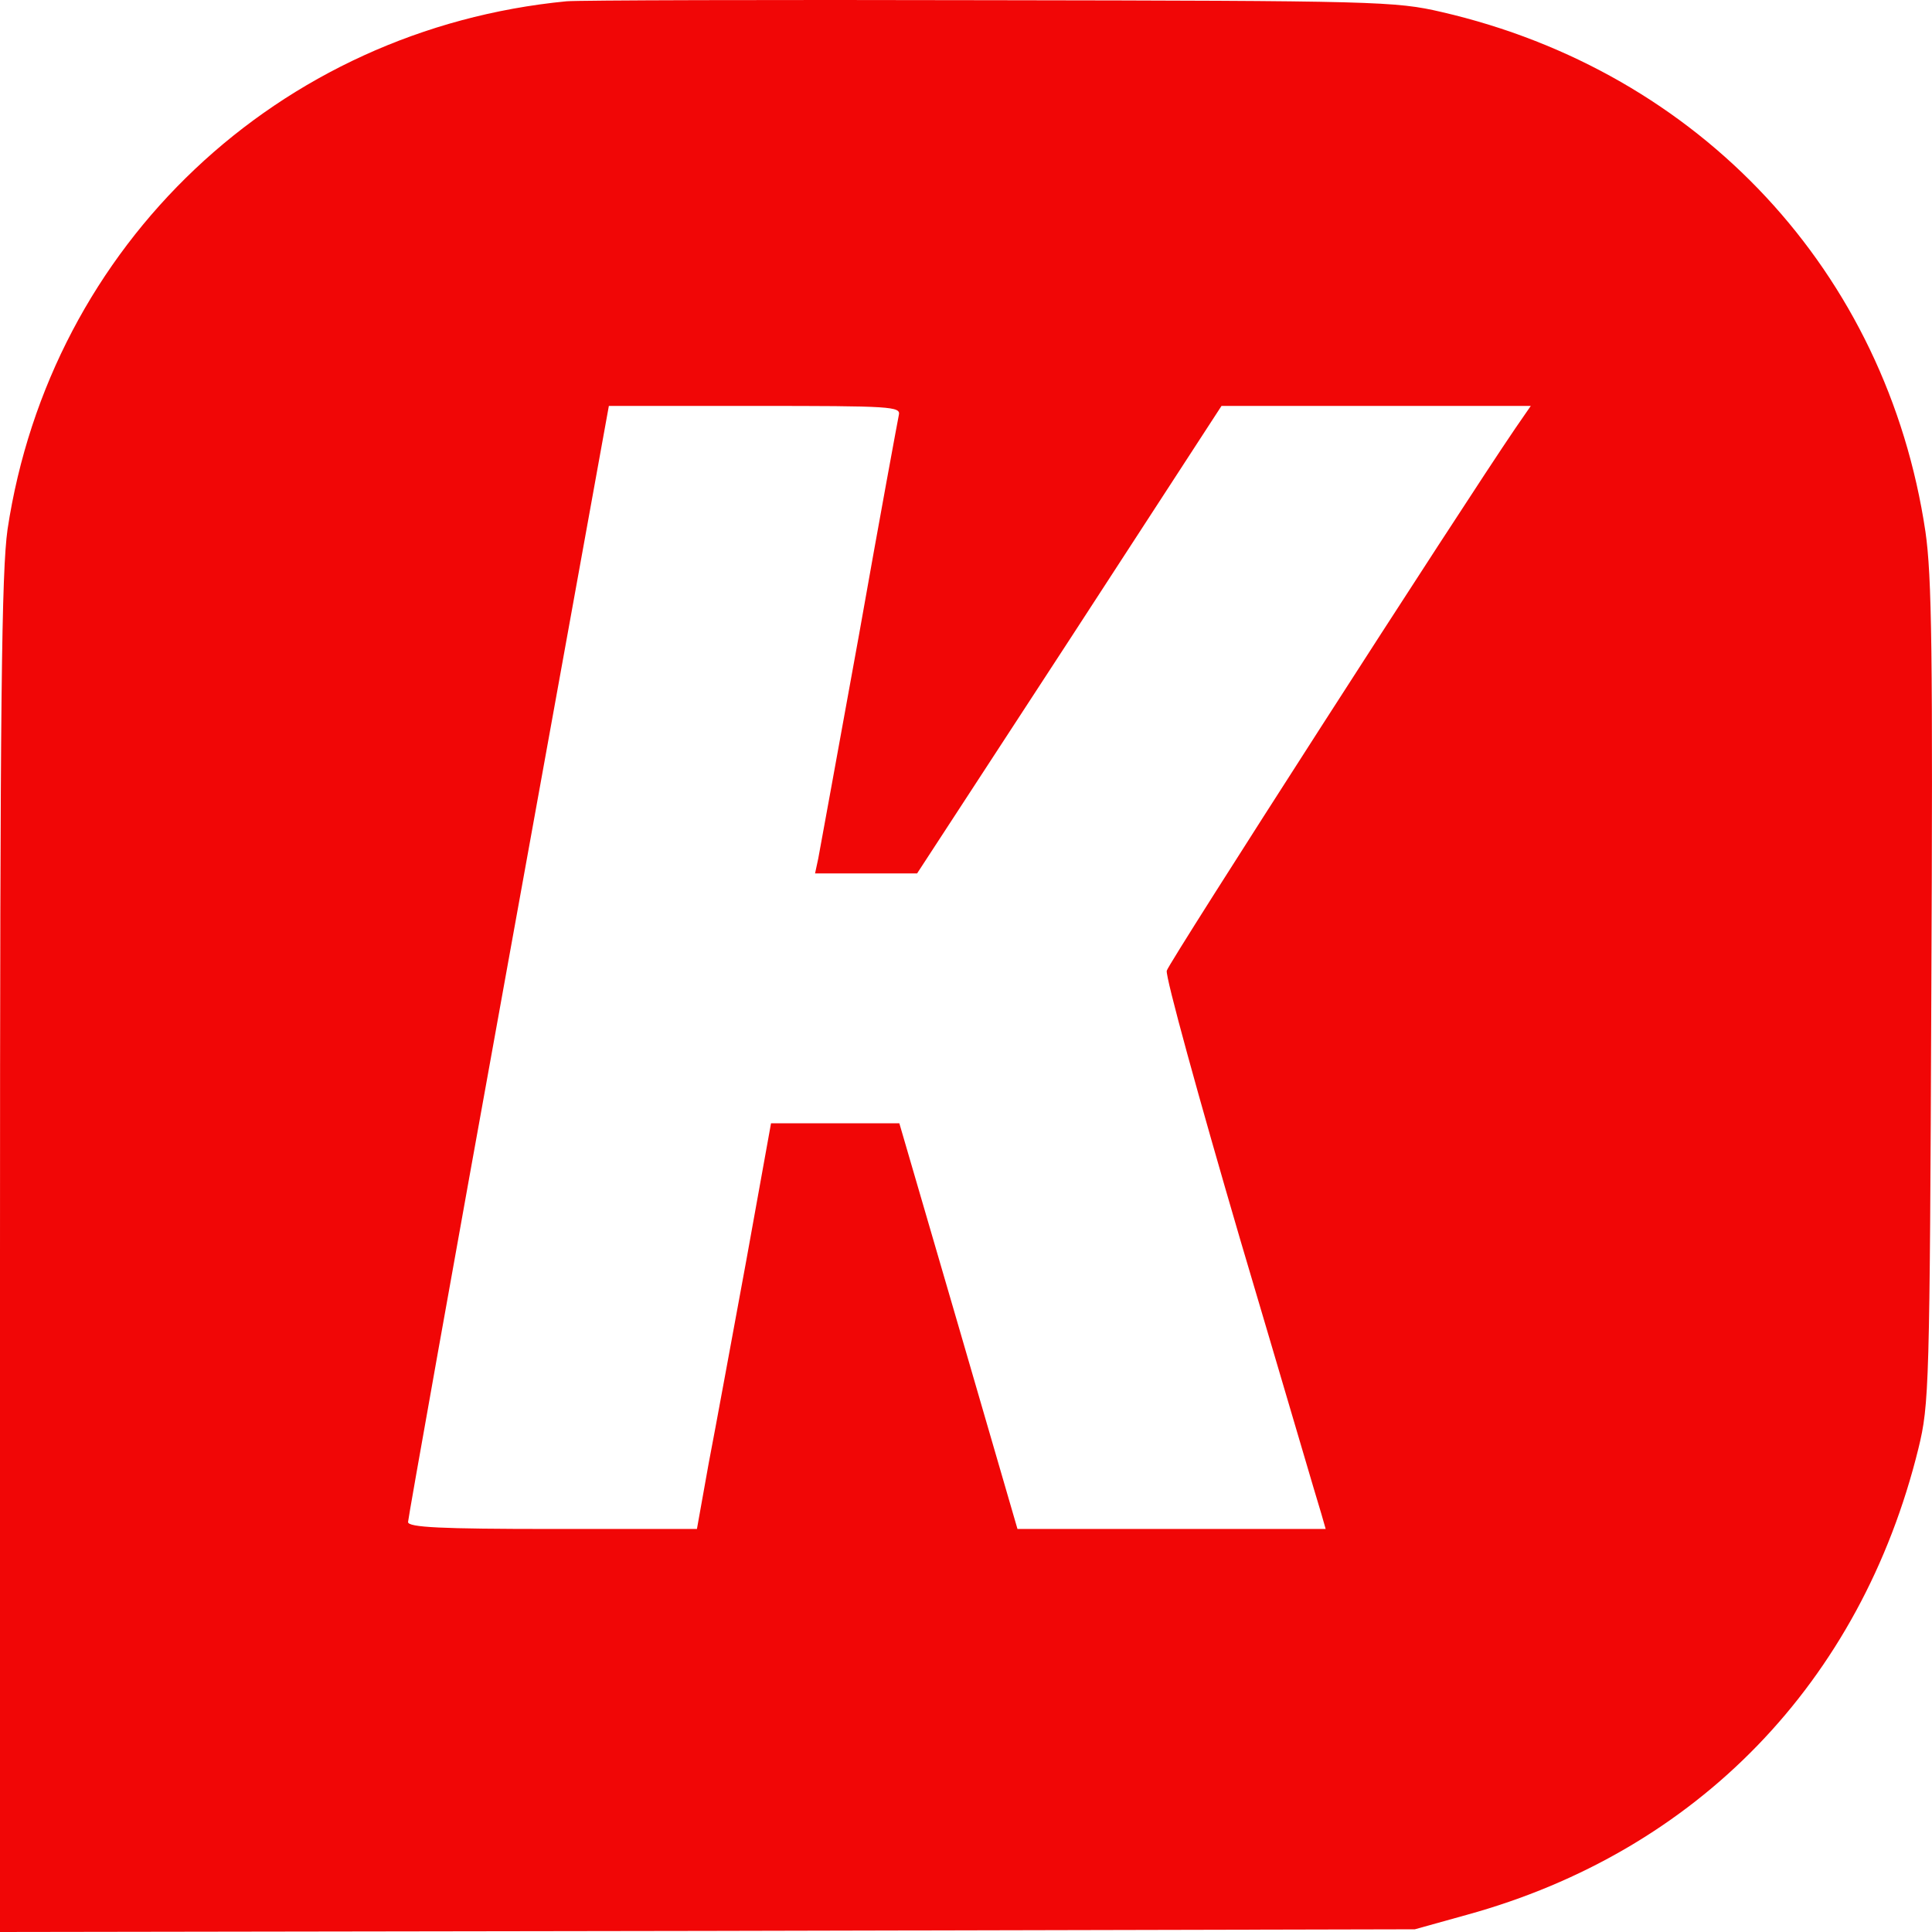 <svg width="48" height="48" viewBox="0 0 48 48" fill="none" xmlns="http://www.w3.org/2000/svg"><path d="M14.074 0.032C6.91 0.726 1.254 6.08 0.187 13.155C0.04 14.21 0 17.321 0 31.218V48L17.582 47.973L35.151 47.933L36.444 47.573C42.167 45.997 46.236 41.792 47.663 35.985C47.93 34.89 47.944 34.463 47.983 24.69C48.023 16.213 47.997 14.317 47.837 13.209C46.876 6.761 42.234 1.781 35.818 0.299C34.67 0.032 34.217 0.019 24.612 0.005C19.116 -0.008 14.367 0.005 14.074 0.032ZM22.331 10.312C22.304 10.445 21.851 12.888 21.344 15.759C20.823 18.616 20.37 21.126 20.33 21.326L20.25 21.7H21.517H22.785L26.573 15.892L30.348 10.085H34.19H38.032L37.645 10.646C36.298 12.621 29.027 23.929 28.988 24.116C28.948 24.25 29.775 27.253 30.815 30.805C31.869 34.356 32.763 37.413 32.829 37.613L32.936 37.987H29.108H25.279L23.812 32.941L22.344 27.908H20.757H19.156L18.542 31.312C18.196 33.181 17.782 35.451 17.609 36.345L17.315 37.987H13.727C10.952 37.987 10.138 37.947 10.138 37.814C10.138 37.733 11.259 31.445 12.633 23.862L15.127 10.085H18.756C22.144 10.085 22.384 10.098 22.331 10.312Z" fill="#F10606"/></svg>

